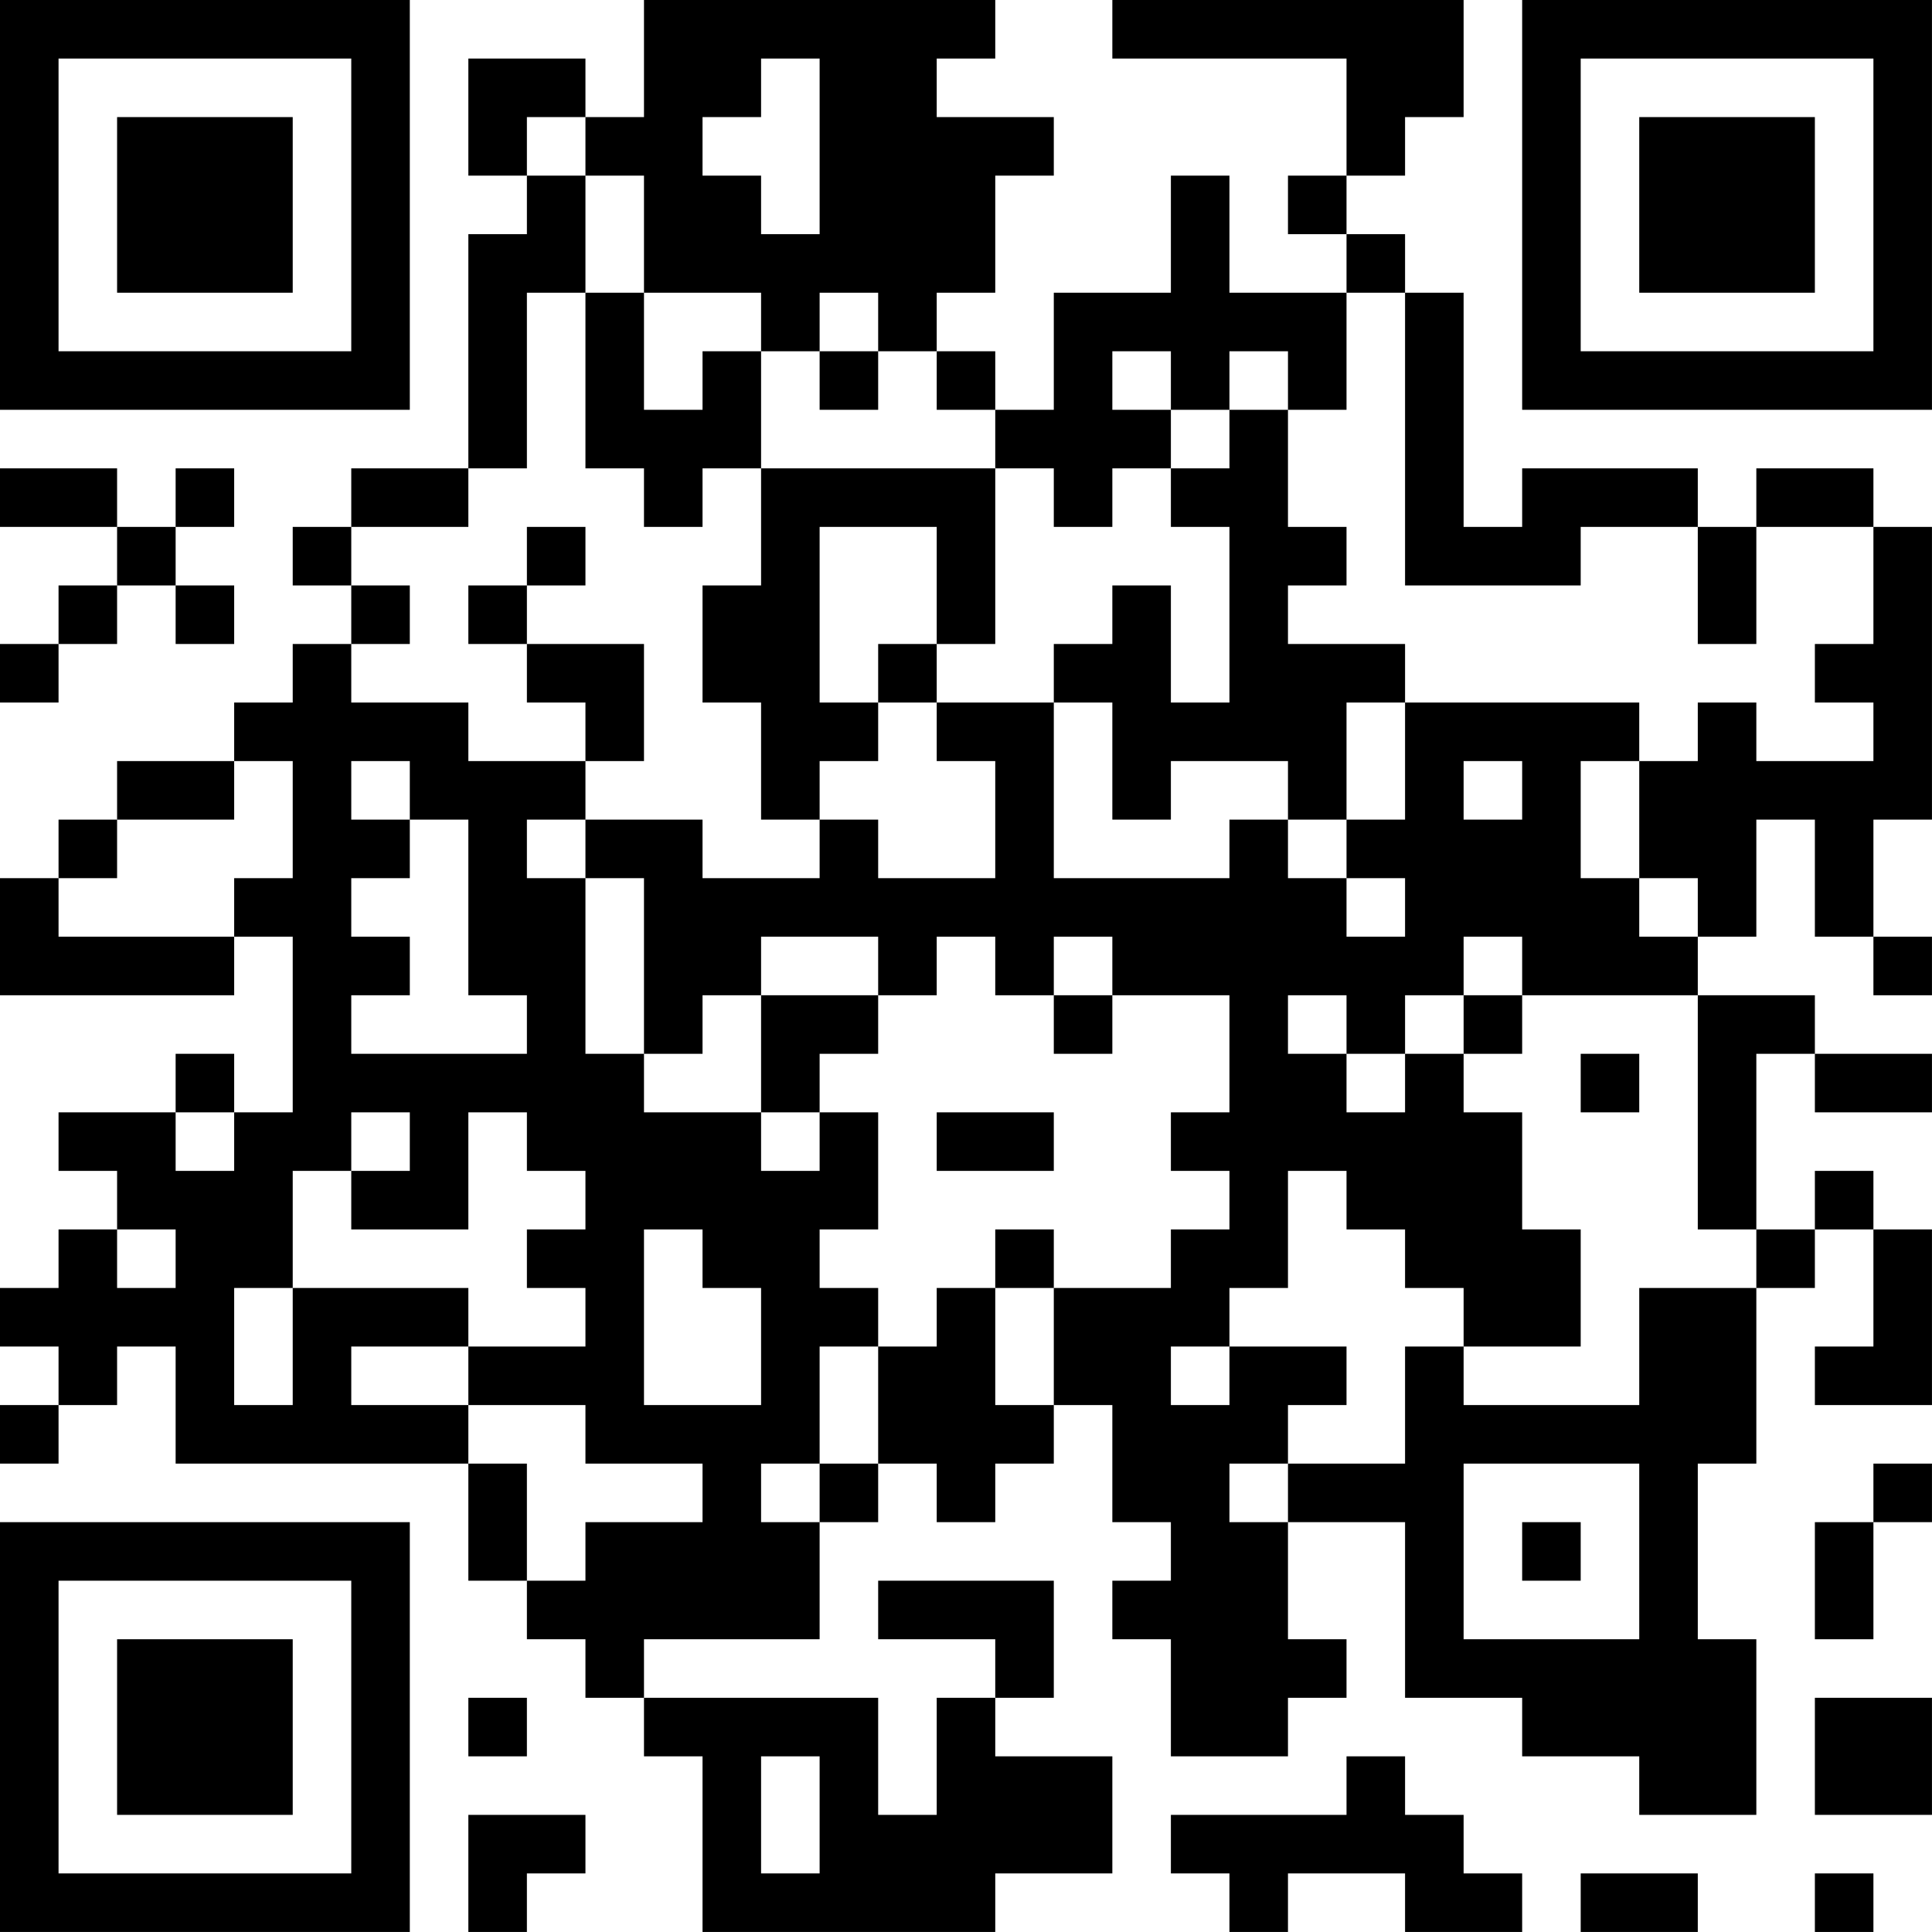 <?xml version="1.0" encoding="UTF-8"?>
<svg xmlns="http://www.w3.org/2000/svg" version="1.1" width="400" height="400" viewBox="0 0 400 400"><rect x="0" y="0" width="400" height="400" fill="#ffffff"/><g transform="scale(12.121)"><g transform="translate(0,0)"><path fill-rule="evenodd" d="M11 0L11 2L10 2L10 1L8 1L8 3L9 3L9 4L8 4L8 8L6 8L6 9L5 9L5 10L6 10L6 11L5 11L5 12L4 12L4 13L2 13L2 14L1 14L1 15L0 15L0 17L4 17L4 16L5 16L5 19L4 19L4 18L3 18L3 19L1 19L1 20L2 20L2 21L1 21L1 22L0 22L0 23L1 23L1 24L0 24L0 25L1 25L1 24L2 24L2 23L3 23L3 25L8 25L8 27L9 27L9 28L10 28L10 29L11 29L11 30L12 30L12 33L17 33L17 32L19 32L19 30L17 30L17 29L18 29L18 27L15 27L15 28L17 28L17 29L16 29L16 31L15 31L15 29L11 29L11 28L14 28L14 26L15 26L15 25L16 25L16 26L17 26L17 25L18 25L18 24L19 24L19 26L20 26L20 27L19 27L19 28L20 28L20 30L22 30L22 29L23 29L23 28L22 28L22 26L24 26L24 29L26 29L26 30L28 30L28 31L30 31L30 28L29 28L29 25L30 25L30 22L31 22L31 21L32 21L32 23L31 23L31 24L33 24L33 21L32 21L32 20L31 20L31 21L30 21L30 18L31 18L31 19L33 19L33 18L31 18L31 17L29 17L29 16L30 16L30 14L31 14L31 16L32 16L32 17L33 17L33 16L32 16L32 14L33 14L33 9L32 9L32 8L30 8L30 9L29 9L29 8L26 8L26 9L25 9L25 5L24 5L24 4L23 4L23 3L24 3L24 2L25 2L25 0L19 0L19 1L23 1L23 3L22 3L22 4L23 4L23 5L21 5L21 3L20 3L20 5L18 5L18 7L17 7L17 6L16 6L16 5L17 5L17 3L18 3L18 2L16 2L16 1L17 1L17 0ZM13 1L13 2L12 2L12 3L13 3L13 4L14 4L14 1ZM9 2L9 3L10 3L10 5L9 5L9 8L8 8L8 9L6 9L6 10L7 10L7 11L6 11L6 12L8 12L8 13L10 13L10 14L9 14L9 15L10 15L10 18L11 18L11 19L13 19L13 20L14 20L14 19L15 19L15 21L14 21L14 22L15 22L15 23L14 23L14 25L13 25L13 26L14 26L14 25L15 25L15 23L16 23L16 22L17 22L17 24L18 24L18 22L20 22L20 21L21 21L21 20L20 20L20 19L21 19L21 17L19 17L19 16L18 16L18 17L17 17L17 16L16 16L16 17L15 17L15 16L13 16L13 17L12 17L12 18L11 18L11 15L10 15L10 14L12 14L12 15L14 15L14 14L15 14L15 15L17 15L17 13L16 13L16 12L18 12L18 15L21 15L21 14L22 14L22 15L23 15L23 16L24 16L24 15L23 15L23 14L24 14L24 12L28 12L28 13L27 13L27 15L28 15L28 16L29 16L29 15L28 15L28 13L29 13L29 12L30 12L30 13L32 13L32 12L31 12L31 11L32 11L32 9L30 9L30 11L29 11L29 9L27 9L27 10L24 10L24 5L23 5L23 7L22 7L22 6L21 6L21 7L20 7L20 6L19 6L19 7L20 7L20 8L19 8L19 9L18 9L18 8L17 8L17 7L16 7L16 6L15 6L15 5L14 5L14 6L13 6L13 5L11 5L11 3L10 3L10 2ZM10 5L10 8L11 8L11 9L12 9L12 8L13 8L13 10L12 10L12 12L13 12L13 14L14 14L14 13L15 13L15 12L16 12L16 11L17 11L17 8L13 8L13 6L12 6L12 7L11 7L11 5ZM14 6L14 7L15 7L15 6ZM21 7L21 8L20 8L20 9L21 9L21 12L20 12L20 10L19 10L19 11L18 11L18 12L19 12L19 14L20 14L20 13L22 13L22 14L23 14L23 12L24 12L24 11L22 11L22 10L23 10L23 9L22 9L22 7ZM0 8L0 9L2 9L2 10L1 10L1 11L0 11L0 12L1 12L1 11L2 11L2 10L3 10L3 11L4 11L4 10L3 10L3 9L4 9L4 8L3 8L3 9L2 9L2 8ZM9 9L9 10L8 10L8 11L9 11L9 12L10 12L10 13L11 13L11 11L9 11L9 10L10 10L10 9ZM14 9L14 12L15 12L15 11L16 11L16 9ZM4 13L4 14L2 14L2 15L1 15L1 16L4 16L4 15L5 15L5 13ZM6 13L6 14L7 14L7 15L6 15L6 16L7 16L7 17L6 17L6 18L9 18L9 17L8 17L8 14L7 14L7 13ZM25 13L25 14L26 14L26 13ZM25 16L25 17L24 17L24 18L23 18L23 17L22 17L22 18L23 18L23 19L24 19L24 18L25 18L25 19L26 19L26 21L27 21L27 23L25 23L25 22L24 22L24 21L23 21L23 20L22 20L22 22L21 22L21 23L20 23L20 24L21 24L21 23L23 23L23 24L22 24L22 25L21 25L21 26L22 26L22 25L24 25L24 23L25 23L25 24L28 24L28 22L30 22L30 21L29 21L29 17L26 17L26 16ZM13 17L13 19L14 19L14 18L15 18L15 17ZM18 17L18 18L19 18L19 17ZM25 17L25 18L26 18L26 17ZM27 18L27 19L28 19L28 18ZM3 19L3 20L4 20L4 19ZM6 19L6 20L5 20L5 22L4 22L4 24L5 24L5 22L8 22L8 23L6 23L6 24L8 24L8 25L9 25L9 27L10 27L10 26L12 26L12 25L10 25L10 24L8 24L8 23L10 23L10 22L9 22L9 21L10 21L10 20L9 20L9 19L8 19L8 21L6 21L6 20L7 20L7 19ZM16 19L16 20L18 20L18 19ZM2 21L2 22L3 22L3 21ZM11 21L11 24L13 24L13 22L12 22L12 21ZM17 21L17 22L18 22L18 21ZM25 25L25 28L28 28L28 25ZM32 25L32 26L31 26L31 28L32 28L32 26L33 26L33 25ZM26 26L26 27L27 27L27 26ZM8 29L8 30L9 30L9 29ZM31 29L31 31L33 31L33 29ZM13 30L13 32L14 32L14 30ZM23 30L23 31L20 31L20 32L21 32L21 33L22 33L22 32L24 32L24 33L26 33L26 32L25 32L25 31L24 31L24 30ZM8 31L8 33L9 33L9 32L10 32L10 31ZM27 32L27 33L29 33L29 32ZM31 32L31 33L32 33L32 32ZM0 0L0 7L7 7L7 0ZM1 1L1 6L6 6L6 1ZM2 2L2 5L5 5L5 2ZM26 0L26 7L33 7L33 0ZM27 1L27 6L32 6L32 1ZM28 2L28 5L31 5L31 2ZM0 26L0 33L7 33L7 26ZM1 27L1 32L6 32L6 27ZM2 28L2 31L5 31L5 28Z" fill="#000000"/></g></g></svg>
